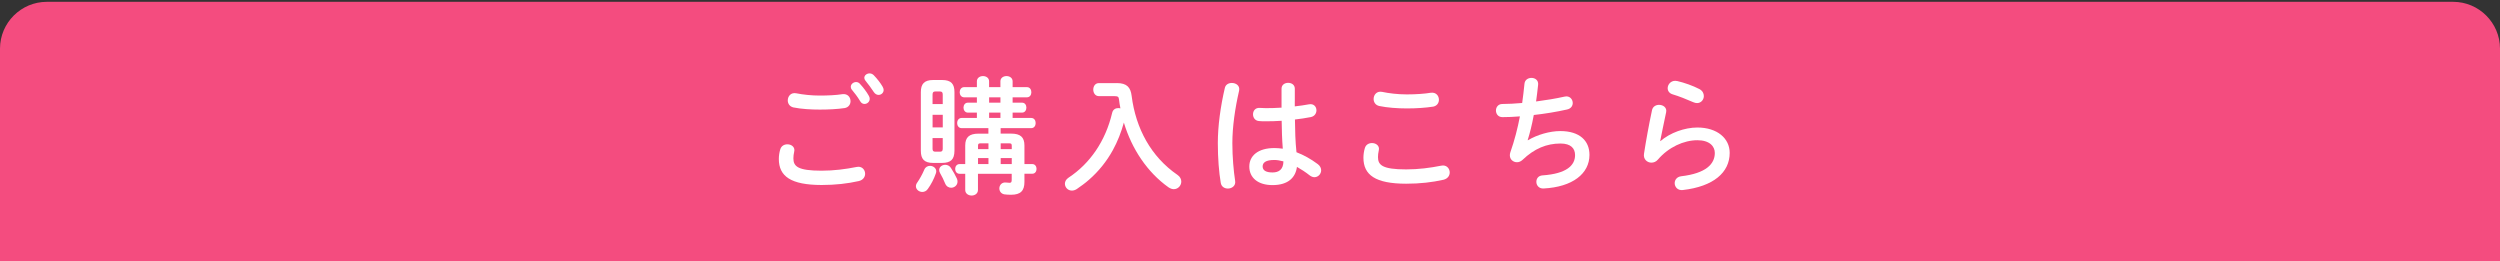 <?xml version="1.0" encoding="utf-8"?>
<!-- Generator: Adobe Illustrator 27.7.0, SVG Export Plug-In . SVG Version: 6.00 Build 0)  -->
<svg version="1.1" id="レイヤー_1" xmlns="http://www.w3.org/2000/svg" xmlns:xlink="http://www.w3.org/1999/xlink" x="0px"
	 y="0px" viewBox="0 0 795 83" style="enable-background:new 0 0 795 83;" xml:space="preserve">
<rect x="0" y="0" width="795" height="83" fill="#333333" stroke="none"/>
<style type="text/css">
	.st0{fill:#F44C7F;}
	.st1{fill:#FFFFFF;}
</style>
<g>
	<path class="st0" d="M795,83V15.46c0-8.18-6.7-14.88-14.88-14.88H14.88C6.7,0.58,0,7.27,0,15.46V83H795z"/>
	<g>
		<path class="st1" d="M247.67,50.55c0-0.97,0.16-2.11,0.45-3.04c0.32-1.13,1.3-1.62,2.27-1.62c1.13,0,2.23,0.69,2.23,1.86
			c0,0.16-0.04,0.36-0.08,0.57c-0.16,0.61-0.24,1.42-0.24,2.03c0,2.55,1.38,3.93,8.95,3.93c3.93,0,7.69-0.49,11.06-1.17
			c0.24-0.04,0.45-0.08,0.65-0.08c1.34,0,2.15,1.09,2.15,2.23c0,0.97-0.61,1.98-1.98,2.31c-3.56,0.81-7.49,1.26-11.87,1.26
			C251.48,58.81,247.67,56.06,247.67,50.55z M260.67,30.39c2.55,0,5.26-0.12,7.25-0.45c1.66-0.2,2.55,1.01,2.55,2.23
			c0,0.97-0.57,1.94-1.82,2.19c-2.43,0.36-5.26,0.49-7.94,0.49c-2.71,0-5.83-0.16-8.42-0.69c-1.21-0.28-1.78-1.25-1.78-2.23
			c0-1.3,0.97-2.59,2.67-2.27C255.33,30.1,258.08,30.39,260.67,30.39z M270.55,27.59c0-0.81,0.81-1.5,1.7-1.5
			c0.41,0,0.85,0.16,1.21,0.57c1.01,1.09,2.11,2.51,2.83,3.81c0.2,0.32,0.28,0.65,0.28,0.97c0,0.93-0.81,1.62-1.66,1.62
			c-0.53,0-1.05-0.28-1.38-0.89c-0.85-1.42-1.82-2.67-2.67-3.68C270.63,28.2,270.55,27.87,270.55,27.59z M274.85,24.76
			c0-0.81,0.81-1.42,1.66-1.42c0.45,0,0.93,0.16,1.34,0.57c0.97,1.01,2.07,2.35,2.79,3.6c0.24,0.41,0.36,0.77,0.36,1.09
			c0,0.93-0.77,1.58-1.62,1.58c-0.53,0-1.09-0.28-1.5-0.89c-0.81-1.26-1.82-2.59-2.67-3.64C274.97,25.36,274.85,25.04,274.85,24.76z
			"/>
		<path class="st1" d="M295.75,52.74c0.97,0,1.98,0.69,1.98,1.74c0,0.2-0.04,0.4-0.12,0.65c-0.65,1.86-1.5,3.48-2.55,4.94
			c-0.45,0.69-1.13,0.97-1.78,0.97c-1.01,0-2.02-0.77-2.02-1.82c0-0.36,0.12-0.77,0.45-1.21c0.73-1.05,1.62-2.63,2.23-4.09
			C294.29,53.1,295.02,52.74,295.75,52.74z M296.76,51.81c-2.88,0-3.93-1.26-3.93-3.85V29.29c0-2.55,1.05-3.85,3.93-3.85h2.83
			c2.92,0,3.93,1.3,3.93,3.85v18.67c-0.04,2.79-1.17,3.81-3.93,3.85H296.76z M299.79,30.1c0-0.73-0.24-1.01-0.89-1.01h-1.46
			c-0.65,0-0.89,0.28-0.89,1.01v3h3.24V30.1z M296.56,40.51h3.24V36.5h-3.24V40.51z M298.9,48.24c0.65,0,0.89-0.24,0.89-0.97v-3.36
			h-3.24v3.36c0,0.65,0.2,0.97,0.89,0.97H298.9z M304.29,56.79c0.16,0.32,0.2,0.65,0.2,0.97c0,1.17-1.01,1.94-2.03,1.94
			c-0.77,0-1.5-0.41-1.9-1.34c-0.45-1.09-1.01-2.31-1.62-3.32c-0.2-0.36-0.28-0.69-0.28-0.97c0-1.01,0.93-1.66,1.94-1.66
			c0.65,0,1.34,0.28,1.78,0.97C303.07,54.44,303.84,55.78,304.29,56.79z M314.33,40.75h-8.54c-0.93,0-1.42-0.81-1.42-1.62
			s0.49-1.62,1.42-1.62h4.86v-1.7h-2.88c-0.89,0-1.38-0.81-1.38-1.58c0-0.81,0.49-1.58,1.38-1.58h2.88v-1.7h-4.05
			c-0.93,0-1.42-0.81-1.42-1.62c0-0.81,0.49-1.62,1.42-1.62h4.05v-1.86c0-1.09,0.97-1.66,1.94-1.66c0.97,0,1.94,0.57,1.94,1.66v1.86
			h3.6v-1.86c0-1.09,0.97-1.66,1.94-1.66c0.97,0,1.94,0.57,1.94,1.66v1.86h4.54c0.97,0,1.42,0.81,1.42,1.62
			c0,0.81-0.45,1.62-1.42,1.62h-4.54v1.7h3c0.93,0,1.38,0.77,1.38,1.58c0,0.77-0.45,1.58-1.38,1.58h-3v1.7h5.91
			c0.97,0,1.42,0.81,1.42,1.62s-0.45,1.62-1.42,1.62h-9.72v1.74h3.36c2.92,0,4.21,1.13,4.21,3.77v5.91h2.47
			c0.93,0,1.38,0.77,1.38,1.54s-0.45,1.54-1.38,1.54h-2.47v2.59c0,2.79-1.17,4.09-4.25,4.09c-0.81,0-1.38-0.04-2.07-0.12
			c-1.09-0.16-1.66-1.01-1.66-1.9c0-1.01,0.77-2.07,2.23-1.86c0.36,0.04,0.65,0.08,1.01,0.08c0.49,0,0.69-0.2,0.69-0.89v-1.98
			h-10.73v5.14c0,1.17-1.01,1.78-2.02,1.78s-2.03-0.61-2.03-1.78v-5.14h-1.82c-0.89,0-1.38-0.77-1.38-1.54s0.49-1.54,1.38-1.54h1.82
			v-5.91c0-2.63,1.3-3.77,4.21-3.77h3.16V40.75z M314.33,45.57h-2.39c-0.77,0-0.93,0.16-0.93,0.81v1.05h3.32V45.57z M314.33,50.27
			h-3.32v1.9h3.32V50.27z M314.54,32.65h3.6v-1.7h-3.6V32.65z M314.54,37.51h3.6v-1.7h-3.6V37.51z M321.74,47.43v-1.05
			c0-0.65-0.16-0.81-0.93-0.81h-2.59v1.86H321.74z M321.74,52.17v-1.9h-3.52v1.9H321.74z"/>
		<path class="st1" d="M355.16,26.42c3.2,0,4.37,1.38,4.7,4.05c1.3,10.37,6.16,19.36,14.58,25.15c0.85,0.57,1.21,1.38,1.21,2.11
			c0,1.26-1.01,2.43-2.39,2.43c-0.53,0-1.09-0.2-1.7-0.61c-6.72-4.78-11.66-12.19-14.17-20.57c-0.85,3.08-1.98,5.99-3.52,8.79
			c-1.94,3.52-4.5,6.72-7.57,9.39c-1.21,1.09-2.55,2.03-3.89,2.96c-0.57,0.36-1.09,0.49-1.54,0.49c-1.3,0-2.23-1.05-2.23-2.19
			c0-0.69,0.36-1.38,1.13-1.9c6.84-4.5,11.79-11.66,13.89-20.61c0.24-1.09,1.09-1.54,1.98-1.54c0.2,0,0.45,0.04,0.65,0.08
			c-0.2-0.93-0.32-1.86-0.45-2.83c-0.08-0.81-0.32-1.05-1.5-1.05h-4.9c-1.17,0-1.78-1.05-1.78-2.07c0-1.05,0.61-2.07,1.78-2.07
			H355.16z"/>
		<path class="st1" d="M391.73,26.38c1.3,0,2.63,0.85,2.31,2.43c-1.3,5.63-2.15,11.54-2.15,16.73c0,4.5,0.4,8.79,0.89,12.03
			c0.24,1.5-1.05,2.39-2.31,2.39c-1.05,0-2.07-0.57-2.27-1.82c-0.57-3.36-0.93-7.78-0.93-12.64c0-5.43,0.85-11.62,2.23-17.53
			C389.75,26.86,390.72,26.38,391.73,26.38z M411.74,32.29c0,0.53,0,1.05,0,1.54c1.58-0.16,3.08-0.4,4.46-0.65
			c1.58-0.32,2.43,0.77,2.43,1.9c0,0.93-0.57,1.9-1.78,2.15c-1.58,0.32-3.32,0.57-5.06,0.77c0.04,3.48,0.12,6.96,0.49,10.41
			c2.23,0.85,4.54,2.11,6.76,3.77c0.77,0.57,1.09,1.3,1.09,1.98c0,1.13-0.93,2.19-2.15,2.19c-0.49,0-1.01-0.2-1.54-0.61
			c-1.34-1.05-2.71-1.94-4.01-2.67c-0.45,3.36-2.75,5.79-7.78,5.79c-4.54,0-7.37-2.27-7.37-5.91c0-3.36,2.71-5.87,7.98-5.87
			c0.85,0,1.74,0.08,2.67,0.2c-0.24-2.96-0.32-5.91-0.36-8.87c-1.74,0.12-3.44,0.16-5.02,0.16c-0.81,0-1.54,0-2.23-0.08
			c-1.25-0.12-1.86-1.13-1.86-2.15c0-1.05,0.69-2.11,2.11-2.03c0.61,0.04,1.25,0.08,1.98,0.08c1.58,0,3.24-0.04,4.98-0.16
			c0-0.65,0-1.3,0-1.98V28.2c0-1.25,1.05-1.86,2.11-1.86s2.11,0.61,2.11,1.86V32.29z M408.13,51.32c-1.05-0.28-2.03-0.45-2.88-0.45
			c-2.83,0-3.73,0.89-3.73,2.07c0,1.25,1.09,1.9,3.12,1.9C406.71,54.85,408.09,53.87,408.13,51.32z"/>
		<path class="st1" d="M433.57,50.15c0-0.97,0.16-2.11,0.45-3.04c0.32-1.13,1.3-1.62,2.27-1.62c1.13,0,2.23,0.69,2.23,1.86
			c0,0.16-0.04,0.36-0.08,0.57c-0.16,0.61-0.24,1.42-0.24,2.02c0,2.55,1.38,3.93,8.95,3.93c3.93,0,7.69-0.49,11.06-1.17
			c0.24-0.04,0.45-0.08,0.65-0.08c1.34,0,2.15,1.09,2.15,2.23c0,0.97-0.61,1.98-1.98,2.31c-3.56,0.81-7.49,1.26-11.87,1.26
			C437.37,58.41,433.57,55.65,433.57,50.15z M447.38,30.02c2.96,0,5.67-0.2,7.65-0.53c1.66-0.2,2.55,1.01,2.55,2.23
			c0,0.97-0.57,1.94-1.82,2.19c-2.43,0.37-5.26,0.57-8.34,0.57c-3.12,0-6.24-0.24-8.83-0.77c-1.21-0.28-1.78-1.25-1.78-2.23
			c0-1.3,0.97-2.59,2.67-2.27C441.63,29.66,444.38,30.02,447.38,30.02z"/>
		<path class="st1" d="M485.89,44.6c2.96-1.78,6.97-2.92,10.29-2.92c6.2,0,9.27,3.12,9.27,7.57c0,5.99-5.39,10.21-14.58,10.69
			c-1.5,0.08-2.31-1.01-2.31-2.11c0-1.01,0.61-1.98,1.98-2.06c7.61-0.53,10.33-3.16,10.33-6.44c0-2.11-1.3-3.69-4.62-3.69
			c-4.41,0-8.3,1.58-12.11,5.22c-0.53,0.49-1.13,0.73-1.74,0.73c-1.17,0-2.27-0.85-2.27-2.19c0-0.32,0.04-0.61,0.16-0.97
			c1.34-3.81,2.31-7.61,3.04-11.42c-1.98,0.16-3.85,0.24-5.55,0.24c-1.38,0-2.07-1.05-2.07-2.11c0-1.01,0.69-2.07,2.02-2.07
			c1.86,0,4.01-0.12,6.32-0.32c0.28-2.02,0.53-4.05,0.73-6.12c0.12-1.25,1.17-1.86,2.23-1.86c1.13,0,2.27,0.73,2.11,2.19
			c-0.2,1.86-0.41,3.64-0.65,5.31c3.16-0.41,6.32-0.93,9.03-1.54c0.2-0.04,0.41-0.08,0.61-0.08c1.25,0,2.02,1.05,2.02,2.11
			c0,0.89-0.57,1.82-1.86,2.07c-3.24,0.73-6.92,1.34-10.53,1.74c-0.57,3.12-1.26,5.83-1.94,7.98L485.89,44.6z"/>
		<path class="st1" d="M528.01,44.88c3.08-2.67,7.74-4.33,11.74-4.33c6.36,0,10.29,3.48,10.29,8.06c0,6.24-5.14,10.69-14.9,11.82
			c-1.66,0.2-2.59-1.01-2.59-2.19c0-1.01,0.69-2.02,2.07-2.19c7.94-0.93,10.69-3.93,10.69-7.41c0-2.11-1.66-4.05-5.55-4.05
			c-4.29,0-9.15,2.19-12.55,6.16c-0.57,0.69-1.34,0.97-2.07,0.97c-1.34,0-2.63-1.09-2.35-2.83c0.61-3.97,1.54-9.15,2.55-13.85
			c0.24-1.17,1.26-1.7,2.23-1.7c1.3,0,2.55,0.85,2.27,2.31c-0.77,3.77-1.46,6.84-1.9,9.19L528.01,44.88z M540.4,28.32
			c1.01,0.53,1.42,1.38,1.42,2.23c0,1.13-0.85,2.23-2.15,2.23c-0.36,0-0.77-0.08-1.21-0.28c-2.11-0.93-4.66-1.94-6.6-2.51
			c-1.05-0.32-1.54-1.13-1.54-1.94c0-1.13,0.93-2.35,2.39-2.35c0.2,0,0.45,0.04,0.69,0.08C535.59,26.29,538.3,27.23,540.4,28.32z"/>
	</g>
</g>
</svg>
